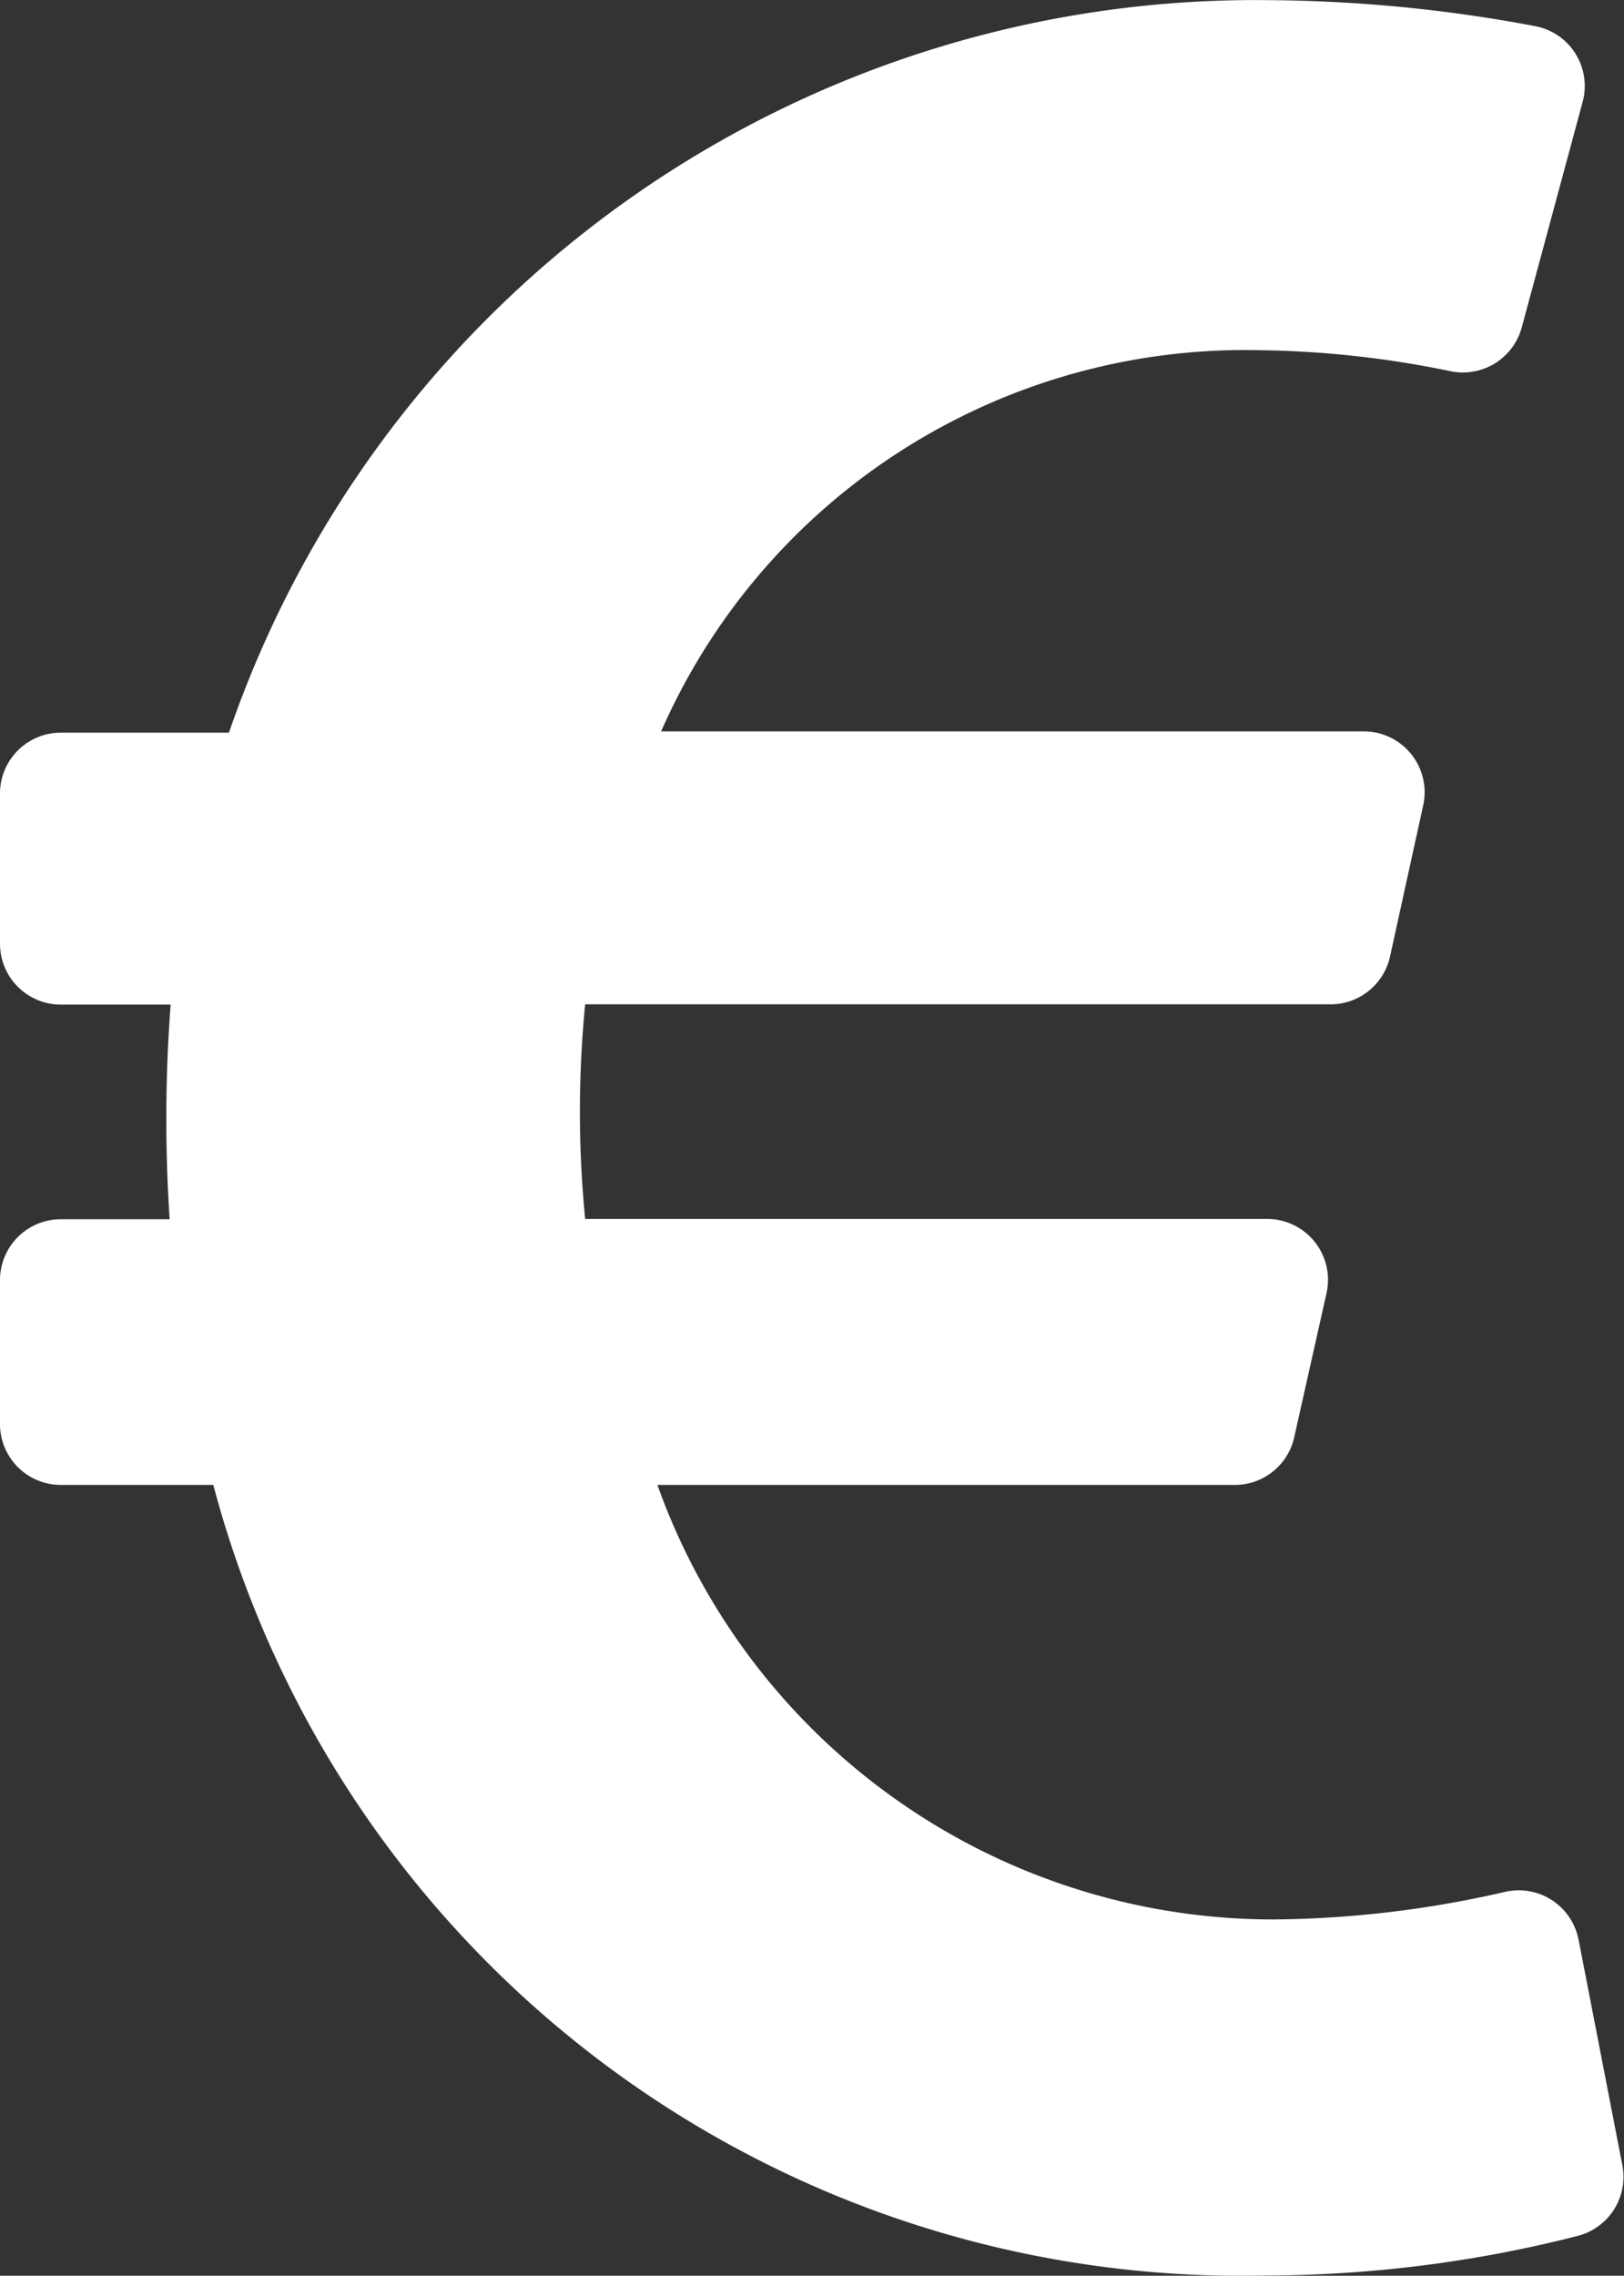 <svg xmlns="http://www.w3.org/2000/svg" width="11.42" height="16" viewBox="0 0 11.42 16">
  <rect x="0" y="0" width="11.42" height="16" fill="#333333" stroke="none"/>
  <path id="Icon_awesome-euro-sign" data-name="Icon awesome-euro-sign" d="M11.1,15.885a.428.428,0,0,0-.516-.335,7.5,7.5,0,0,1-1.623.194,4.6,4.6,0,0,1-4.338-3.055H8.682a.428.428,0,0,0,.419-.335l.227-1.013a.428.428,0,0,0-.419-.522H4.115a7.71,7.71,0,0,1,0-1.509H9.356a.428.428,0,0,0,.419-.337l.233-1.062a.428.428,0,0,0-.419-.52H4.649a4.485,4.485,0,0,1,4.2-2.68,6.992,6.992,0,0,1,1.352.148.429.429,0,0,0,.5-.308l.428-1.585a.428.428,0,0,0-.333-.533A10.4,10.4,0,0,0,8.916,2.25,7.632,7.632,0,0,0,1.61,7.4H.428A.428.428,0,0,0,0,7.822V8.884a.428.428,0,0,0,.428.428H1.2a10.6,10.6,0,0,0-.007,1.509H.428A.428.428,0,0,0,0,11.251v1.013a.428.428,0,0,0,.428.425H1.5a7.477,7.477,0,0,0,7.412,5.558,8.908,8.908,0,0,0,2.182-.278.429.429,0,0,0,.314-.5L11.1,15.883Z" transform="translate(0 -2.249)" fill="#fff"/>
</svg>
